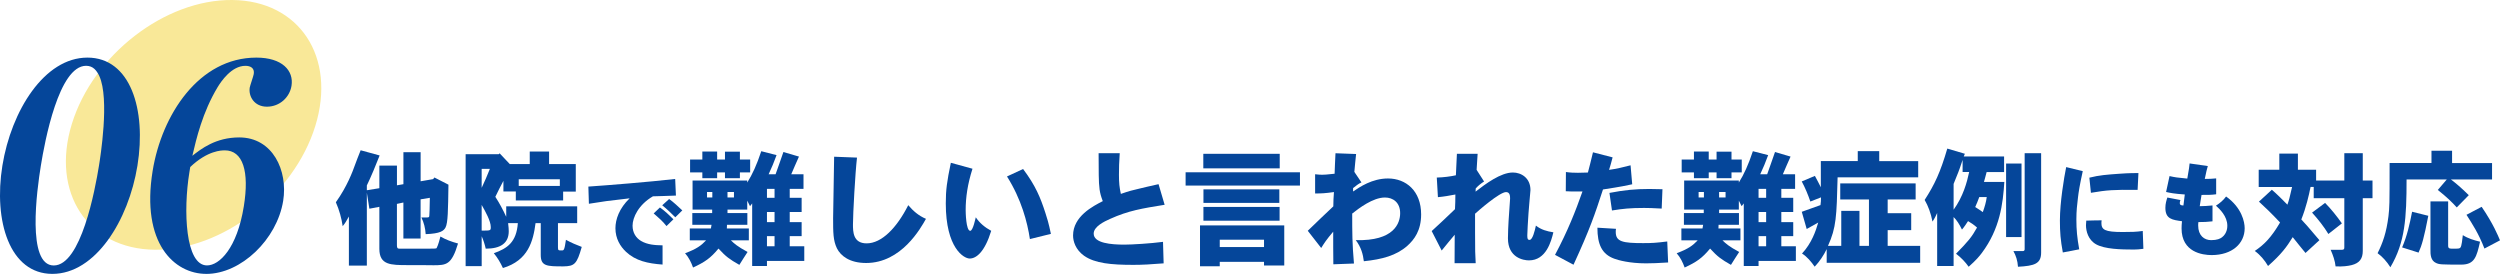<?xml version="1.0" encoding="UTF-8"?><svg id="Layer_1" xmlns="http://www.w3.org/2000/svg" viewBox="0 0 909.24 99.61"><path d="M114.67,45.83c-7.75,25.08-33.86,45.23-58.3,45-24.44-.23-37.98-20.75-30.22-45.83C33.91,19.92,60.01-.23,84.45,0c24.44.23,37.98,20.75,30.22,45.83Z" fill="#f9e898" stroke-width="0"/><path d="M126.88,78.76c-.74,1.43-1.47,2.58-2.25,3.5-.41-2.9-1.24-5.89-2.48-8.7,4.09-5.75,6.03-10.95,7.13-14.03.41-1.1.92-2.48,1.89-4.88l6.9,1.89c-1.06,2.81-3.31,8.19-4.65,10.9v1.75l4.55-.74v-8.23h6.4v7.18l2.35-.41v-11.64h6.26v10.58l4.55-.78.46-.6,5.11,2.62c-.14,9.34-.18,13.85-1.06,15.55-.64,1.24-1.89,2.25-7.22,2.44-.14-2.16-.64-4.19-1.56-6.07h2.02c.83,0,.83-.18.87-.83,0-.55.05-1.2.09-1.89.05-.78.05-1.75.09-4.42l-3.36.55v14.26h-6.26v-13.11l-2.35.51v15.09c0,.97.23,1.2,1.01,1.2h8.19c4.55,0,5.06,0,5.24-.23.09-.18.6-1.06,1.38-4.19,1.98,1.15,4.14,1.93,6.4,2.53-2.35,7.87-4.33,7.87-8.83,7.91-1.84-.05-6.58-.05-9.43-.05-6.21,0-10.35,0-10.35-5.93v-15.27l-3.63.69-.92-5.84v26.54h-6.53v-17.85Z" fill="#05469a" stroke-width="0"/><path d="M199.7,55.11v4.55h9.71v10.03h-4.6v3.22h-17.21v-3.27h-4.51v-3.86c-.51.92-2.58,4.97-2.94,5.8,1.56,2.39,2.81,4.78,3.96,7.27v-3.82h25.81v6.12h-6.99v8.83c0,1.1.18,1.1,1.38,1.1.74,0,.97,0,1.52-3.86,1.84,1.01,3.96,1.93,5.75,2.58-1.75,6.21-2.62,7.04-6.72,7.08-5.93,0-8.19-.05-8.19-4.14v-11.59h-1.89c-.87,6.58-2.67,13.57-11.87,16.33-.87-1.89-1.93-3.73-3.31-5.38,4.92-1.75,8.24-4,8.74-10.95h-3.54c.18,1.47.23,2.25.23,2.94,0,4.32-2.9,6.35-8.37,6.35-.37-1.66-.92-3.31-1.47-4.51v10.86h-5.84v-40.71h12.05l.32-.32,3.68,3.91h7.27v-4.55h7.04ZM175.18,61.41v6.9c1.06-2.25,2.07-4.55,2.99-6.9h-2.99ZM175.18,83.87c3.27,0,3.31,0,3.31-1.29,0-2.21-1.93-5.61-3.31-8.05v9.34ZM188.66,65.19v2.44h14.95v-2.44h-14.95Z" fill="#05469a" stroke-width="0"/><path d="M213.99,67.86c6.76-.46,21.96-1.67,31.57-2.77l.27,6.04c-3.27.08-6.34.27-8.36.27-5.24,3.04-7.41,7.71-7.41,10.68,0,2.62,1.29,4.48,3.08,5.55,2.32,1.37,5.05,1.56,7.83,1.6v6.99c-5.36-.38-9.8-1.37-13.26-4.6-2.13-2.01-3.88-4.83-3.88-8.62,0-3.19,1.37-7.22,5.17-10.87-7.79.87-9.92,1.18-14.82,1.98l-.19-6.23ZM240.02,75.46c1.75,1.22,3.34,2.74,4.9,4.29l-2.51,2.47c-1.41-1.79-3.04-3.19-4.67-4.6l2.28-2.17ZM243.36,72.38c1.67,1.18,3.23,2.7,4.79,4.14l-2.55,2.51c-1.37-1.37-3-2.96-4.75-4.37l2.51-2.28Z" fill="#05469a" stroke-width="0"/><path d="M282.44,56.4c-1.1,2.94-1.61,4.23-2.9,6.99h2.53c.51-1.24,2.39-6.9,2.85-8.1l5.66,1.66c-.51,1.06-2.44,5.57-2.81,6.44h4.46v5.29h-5.01v3.27h4.33v5.15h-4.33v3.68h4.33v5.11h-4.33v3.68h5.29v5.34h-13.57v1.84h-5.38v-22.77l-.78,1.01-1.01-2.02v3.27h-7.18v1.24h7.22v4.28h-7.41l-.05,1.33h8v4.32h-6.53c1.2,1.15,2.25,2.16,6.07,4.23-.97,1.52-2.02,3.08-2.99,4.69-3.63-2.07-4.88-2.99-7.59-5.93-2.9,3.5-4.92,4.88-9.25,6.9-.69-1.89-1.52-3.63-2.9-5.2,4.32-1.61,5.84-2.81,7.64-4.69h-5.93v-4.32h7.68l.23-1.33h-6.99v-4.28h7.22v-1.24h-7.13v-10.58h19.88v.74c1.84-2.9,3.45-6.39,5.11-11.41l5.57,1.43ZM260.82,55.11v2.9h2.85v-2.85h5.43v2.85h3.73v4.69h-3.73v2.12h-5.43v-2.12h-2.85v2.12h-5.38v-2.12h-4.46v-4.69h4.46v-2.9h5.38ZM257.14,71.81h1.93v-1.98h-1.93v1.98ZM264.59,71.81h2.35v-1.98h-2.35v1.98ZM278.94,71.95h2.76v-3.27h-2.76v3.27ZM278.94,80.78h2.76v-3.68h-2.76v3.68ZM278.94,89.57h2.76v-3.68h-2.76v3.68Z" fill="#05469a" stroke-width="0"/><path d="M311.69,57.32c-.64,5.38-1.47,20.56-1.47,24.24,0,2.67,0,6.95,4.97,6.95,5.47,0,10.95-5.61,15.14-13.89,1.7,2.02,3.77,3.86,6.44,4.97-1.89,3.36-8.92,16.06-21.76,16.06-5.98,0-9.25-2.58-10.63-5.34-1.38-2.9-1.38-5.75-1.38-11,0-3.17.37-18.77.37-22.31l8.33.32Z" fill="#05469a" stroke-width="0"/><path d="M353.69,61.37c-1.79,5.61-2.48,10.44-2.48,15.04,0,.55.09,7.54,1.66,7.54,1.01,0,1.93-4.65,2.02-4.92,1.38,2.07,3.31,3.68,5.61,4.92-2.35,7.68-5.43,10.08-7.82,10.08-2.16,0-8.7-3.86-8.7-20.01,0-5.01.41-7.96,1.84-14.81l7.87,2.16ZM372.09,61.46c4.55,6.07,6.3,10.35,8.14,16.06.55,1.66,1.15,3.54,1.98,7.54l-7.64,1.89c-.92-6.12-3.08-14.45-8.33-22.77l5.84-2.71Z" fill="#05469a" stroke-width="0"/><path d="M407.24,55.71c-.23,3.27-.28,5.43-.28,7.91,0,2.94.18,4.55.69,6.9,2.9-1.01,4.65-1.47,6.39-1.84,1.98-.51,3.91-.92,7.32-1.7l2.21,7.5c-8.24,1.33-13.16,2.12-19.87,5.15-2.07.92-5.93,2.76-5.93,5.34,0,3.5,6.39,4,11.18,4,2.71,0,9.52-.41,14.03-1.01l.23,7.82c-4.6.37-7.68.55-11,.55-8.1,0-13.99-.55-17.94-3.31-3.13-2.25-4-5.29-4-7.36,0-6.99,7.22-10.67,10.81-12.51-1.24-3.17-1.38-5.01-1.47-9.43,0-1.66,0-3.91-.05-8h7.68Z" fill="#05469a" stroke-width="0"/><path d="M472.79,62.66v4.83h-41.59v-4.83h41.59ZM467.08,81.98v14.58h-7.36v-1.33h-16.1v1.61h-7.18v-14.86h30.64ZM465.43,55.94v5.29h-27.79v-5.29h27.79ZM465.29,68.87v4.92h-27.6v-4.92h27.6ZM465.38,75.26v5.01h-27.7v-5.01h27.7ZM443.62,87.18v2.67h16.1v-2.67h-16.1Z" fill="#05469a" stroke-width="0"/><path d="M493.21,55.99c-.14,1.01-.55,5.61-.64,6.53l2.58,3.82c-1.06.46-2.07,1.29-3.04,2.07v1.24c2.39-1.61,6.9-4.74,12.7-4.74,6.53,0,12.05,4.51,12.05,13.07,0,5.84-2.48,9.16-5.06,11.46-4,3.5-9.11,4.88-15.78,5.57-.28-2.44-.97-5.11-2.94-7.68,13.99.41,16.15-6.21,16.15-9.8,0-3.91-2.62-5.7-5.52-5.7-4.42,0-9.52,3.96-11.92,5.84,0,6.9,0,10.9.64,18.17l-7.5.28c0-3.22-.05-4.65-.05-6.16v-5.7c-2.48,2.9-3.31,4.23-4.37,5.93l-4.88-6.26c1.43-1.38,7.91-7.64,9.29-8.88,0-1.7.09-3.45.23-5.2-3.27.46-4.55.51-6.85.51v-6.99c1.2.14,1.98.18,2.58.18.46,0,1.84-.05,4.51-.37,0-1.15.28-6.35.32-7.45l7.5.28Z" fill="#05469a" stroke-width="0"/><path d="M537.41,55.94c-.09,1.89-.28,3.73-.37,5.84l2.71,4.23c-1.01.64-2.07,1.43-3.04,2.53l-.05,1.15c3.68-2.85,9.16-6.95,13.57-6.95,3.04,0,6.39,1.98,6.39,6.39,0,.09-.83,9.2-.87,10.9,0,0-.28,4.32-.28,5.52s.09,1.7.83,1.7c1.1,0,1.89-3.31,2.3-5.2,1.93,1.52,4,2.07,6.35,2.44-.78,3.27-2.62,10.21-8.88,10.21-2.07,0-7.64-1.01-7.64-8,0-2.25.14-4.55.23-6.35.18-2.16.55-7.77.55-8.1,0-.83,0-2.39-1.47-2.39-2.35,0-10.21,6.9-11.27,7.87v6.81c0,6.76.05,7.96.23,11.18h-7.68c0-1.61.05-8.88.05-10.35-2.02,2.44-2.35,2.76-4.74,5.75l-3.63-7.08c1.01-.92,6.58-6.07,8.47-7.96.09-1.61.14-3.5.14-5.34-2.12.41-4.19.78-6.35.97l-.41-7.13c2.39-.05,5.11-.41,6.95-.83.09-1.24.28-6.72.37-7.82h7.54Z" fill="#05469a" stroke-width="0"/><path d="M586.5,57.23c-.41,1.61-.87,3.27-1.29,4.55,2.44-.32,5.61-1.06,7.82-1.66l.6,6.9c-2.12.46-3.73.83-10.63,1.89-2.94,9.02-4.78,14.49-10.72,27.37l-6.72-3.59c4.65-8.74,7.45-15.87,9.98-23.05-4.42,0-4.88,0-6.07-.09l.05-6.99c1.47.23,2.99.28,4.37.28,1.2,0,2.44-.05,3.63-.09.55-2.07,1.2-4.65,1.84-7.36l7.13,1.84ZM606.69,95.46c-3.36.23-6.26.32-8.05.32-5.98,0-10.08-1.15-11.55-1.7-4.51-1.66-6.12-5.2-6.12-11.27,2.58.14,4.46.28,6.76.41-.09.46-.09.83-.09,1.15,0,3.54,2.53,4.05,9.94,4.05,3.36,0,4.74-.09,8.79-.6l.32,7.64ZM585.35,70.16c5.47-1.06,9.57-1.43,14.45-1.43,1.33,0,2.94.05,4.83.09l-.28,7.04c-3.13-.18-4.97-.23-6.39-.23-5.01,0-7.73.28-11.69.92l-.92-6.39Z" fill="#05469a" stroke-width="0"/><path d="M643.08,56.4c-1.1,2.94-1.61,4.23-2.9,6.99h2.53c.51-1.24,2.39-6.9,2.85-8.1l5.66,1.66c-.51,1.06-2.44,5.57-2.81,6.44h4.46v5.29h-5.01v3.27h4.33v5.15h-4.33v3.68h4.33v5.11h-4.33v3.68h5.29v5.34h-13.57v1.84h-5.38v-22.77l-.78,1.01-1.01-2.02v3.27h-7.18v1.24h7.22v4.28h-7.41l-.05,1.33h8v4.32h-6.53c1.2,1.15,2.25,2.16,6.07,4.23-.97,1.52-2.02,3.08-2.99,4.69-3.63-2.07-4.88-2.99-7.59-5.93-2.9,3.5-4.92,4.88-9.25,6.9-.69-1.89-1.52-3.63-2.9-5.2,4.32-1.61,5.84-2.81,7.64-4.69h-5.93v-4.32h7.68l.23-1.33h-6.99v-4.28h7.22v-1.24h-7.13v-10.58h19.88v.74c1.84-2.9,3.45-6.39,5.11-11.41l5.57,1.43ZM621.46,55.11v2.9h2.85v-2.85h5.43v2.85h3.73v4.69h-3.73v2.12h-5.43v-2.12h-2.85v2.12h-5.38v-2.12h-4.46v-4.69h4.46v-2.9h5.38ZM617.78,71.81h1.93v-1.98h-1.93v1.98ZM625.23,71.81h2.35v-1.98h-2.35v1.98ZM639.58,71.95h2.76v-3.27h-2.76v3.27ZM639.58,80.78h2.76v-3.68h-2.76v3.68ZM639.58,89.57h2.76v-3.68h-2.76v3.68Z" fill="#05469a" stroke-width="0"/><path d="M683.47,54.97v3.63h14.17v5.89h-29.31c-.37,14.26-.46,18.22-3.5,24.93h4.83v-12.74h6.62v12.74h3.45v-16.88h-10.44v-5.84h27.42v5.84h-10.17v5.01h8.56v6.16h-8.56v5.7h11.82v6.16h-34v-4.97c-1.1,2.3-2.62,4.55-4.37,6.39-1.24-1.79-2.76-3.63-4.6-4.78,3.5-3.77,5.01-8.19,5.89-11.27-1.29.69-2.85,1.61-4.19,2.35l-1.79-6.26c2.3-.78,4.78-1.75,6.81-2.44.14-.97.18-1.79.18-2.81l-3.87,1.52c-.83-2.44-1.89-5.01-3.13-7.31l4.78-2.02c.74,1.29,1.56,2.99,2.16,4.14v-9.52h13.43v-3.63h7.78Z" fill="#05469a" stroke-width="0"/><path d="M714.61,55.94l-.41.97h14.68v5.66h-6.35c-.37,1.24-.6,2.48-.97,3.59h7.41c-.51,7.91-1.56,16.98-8.19,25.85-.92,1.2-1.98,2.53-4.78,5.01-1.2-1.7-2.71-3.31-4.6-4.74,4.46-4.55,5.66-5.98,7.64-9.52-1.01-.92-2.16-1.7-3.27-2.35-.6.92-1.29,2.02-2.21,3.08-.92-1.89-1.89-3.45-3.04-4.55v17.8h-5.98v-19.28c-.46,1.01-.92,2.02-1.7,3.13-.6-3.13-1.61-5.75-2.85-7.87,3.63-5.61,5.71-10.03,8.24-18.68l6.39,1.89ZM713.78,58.19c-.74,2.3-1.15,3.36-1.56,4.46-.41,1.01-.83,2.12-1.7,4.23v9.39c3.45-4.78,4.83-9.85,5.66-13.71h-2.39v-4.37ZM719.85,71.67c-.41,1.1-.92,2.48-1.47,3.63.87.6,1.93,1.2,2.76,1.84.64-1.75,1.2-3.63,1.43-5.47h-2.71ZM735.22,59.48v26.73h-5.61v-26.73h5.61ZM742.35,55.71v36.16c0,4.05-2.39,4.83-8.42,5.15-.14-2.21-.74-4.05-1.66-5.7h3.45c.41,0,.64-.28.64-.64v-34.96h5.98Z" fill="#05469a" stroke-width="0"/><path d="M757.49,62.26c-1.1,4.98-1.52,7.6-1.75,9.69-.3,2.39-.57,4.79-.57,7.83,0,3.84.27,6.61,1.03,10.9l-5.96,1.14c-.84-4.56-1.06-7.33-1.06-11.63,0-6.54,1.48-15.5,2.28-19.42l6.04,1.48ZM779.56,90.49c-1.44.19-2.51.27-3.46.27-4.79,0-10.6-.15-13.75-1.9-2.89-1.63-3.69-4.79-3.69-6.95,0-.49.04-1.03.11-1.67,1.75-.08,4.14-.08,5.58-.11-.04.34-.08.65-.08.91,0,2.51,1.18,3.34,7.71,3.34,3.23,0,4.9-.04,7.33-.38l.23,6.5ZM759.88,64.62c3.65-.91,6.35-1.1,10.64-1.41,1.63-.11,3.5-.27,7.22-.27l-.3,6.12c-8.81-.11-11.17.08-16.98,1.06l-.57-5.51Z" fill="#05469a" stroke-width="0"/><path d="M802.97,60.4c-.42,1.48-.46,1.6-1.1,4.67,1.52,0,2.77-.04,4.14-.19v5.78c-1.75.23-2.74.23-5.32.23-.19,1.37-.49,2.81-.65,4.1,1.37,0,3.12-.11,4.64-.27v5.78c-1.67.19-3.38.3-5.13.27-.08.49-.08.91-.08,1.25,0,3.65,2.2,5.32,4.71,5.32,2.2,0,3.27-.53,3.95-1.03,1.94-1.48,1.94-3.76,1.94-4.22,0-3.5-2.85-6.12-4.14-7.29,1.33-.84,2.74-1.98,3.69-3.34,5.74,4.1,6.76,9.27,6.76,11.55,0,5.59-4.6,9.76-12.01,9.76-3.38,0-10.94-1.06-10.94-9.69,0-.72.04-1.56.15-2.62-3.53-.49-6.04-.8-6.04-4.86,0-1.52.38-2.74.72-3.76,1.44.27,3.08.57,4.75.91-.11.3-.23.68-.23,1.1,0,.87.84.87,1.33.87.15-1.18.34-2.74.49-3.99-3.95-.27-5.28-.57-6.8-.91l1.25-5.78c2.2.49,2.62.53,6.46.91.65-3.69.72-4.22.84-5.51l6.61.95Z" fill="#05469a" stroke-width="0"/><path d="M859.33,55.71v9.94h3.54v6.44h-3.54v19.18c0,2.76-1.15,4.42-4.05,5.15-1.29.32-3.27.6-5.84.46-.18-1.93-.92-4.05-1.79-6.03h3.96c.78,0,1.01-.18,1.01-.83v-17.94h-11.13v-4.09h-1.15c-.6,3.04-1.61,7.45-3.36,11.82,1.7,1.79,2.16,2.35,6.58,7.54l-5.06,4.65c-.78-.87-3.96-4.92-4.65-5.75-2.21,3.59-4.09,6.16-8.97,10.49-1.2-2.07-2.85-4.05-4.83-5.47,3.22-2.16,5.89-4.69,9.2-10.35-3.08-3.27-5.34-5.47-7.68-7.59l4.69-4.32c1.43,1.15,5.06,4.78,5.66,5.43.64-1.84.74-2.25,1.7-6.44h-12.14v-6.26h7.5v-5.89h6.76v5.89h6.62v3.91h10.26v-9.94h6.72ZM845.62,73.79c2.21,2.25,4.23,4.78,6.12,7.45l-4.92,3.86c-1.61-2.67-3.68-5.29-5.93-7.77l4.74-3.54Z" fill="#05469a" stroke-width="0"/><path d="M891.81,54.84v4.46h14.54v5.98h-14.95c1.75,1.33,3.63,2.9,6.49,5.7l-4.37,4.46c-1.75-1.93-3.59-3.73-6.9-6.35l3.27-3.82h-14.63c0,14.03-.51,22.82-5.89,31.93-1.29-2.07-2.9-3.86-4.65-5.11,1.89-3.77,3.22-7.5,3.96-13.48.37-3.4.41-3.59.41-19.32h15.23v-4.46h7.5ZM883.16,78.48c-1.52,7.91-2.35,10.77-3.54,13.39l-5.98-1.89c1.79-4.09,2.76-8.51,3.63-12.97l5.89,1.47ZM890.38,73.24v16.1c0,1.1.55,1.1,1.66,1.1,2.21,0,2.44,0,2.81-.41.46-.55.69-3.04.87-4.51,1.93,1.24,4.19,1.89,6.26,2.39-1.24,5.57-2.02,8.28-6.72,8.33-7.54,0-8.1-.05-9.29-.6-1.89-.87-2.07-2.9-2.02-5.06v-17.34h6.44ZM902.57,75.22c4.28,6.3,5.93,10.44,6.67,12.19l-5.66,2.99c-2.07-5.38-4.42-8.97-6.53-12.28l5.52-2.9Z" fill="#05469a" stroke-width="0"/><path d="M19.05,99.61C3.52,99.61-2.4,80.44.87,60.23c3.24-20,15.28-39.28,30.92-39.28s21.5,18.87,18.2,39.28c-3.24,20-15.3,39.38-30.94,39.38ZM36.11,27.62c-.91-1.85-2.16-3.69-4.8-3.69-9.91,0-15.03,27.49-16.45,36.31-1.43,8.82-5.22,36.31,4.69,36.31s15.03-27.49,16.45-36.31c.45-2.77,3.94-24.31.11-32.61Z" fill="#05469a" stroke-width="0"/><path d="M75,99.61c-11.56,0-23.76-11.08-19.49-37.43,3.31-20.41,16.81-41.23,37.74-41.23,9.36,0,13.66,4.72,12.77,10.26-.68,4.2-4.31,7.59-8.94,7.59s-6.76-3.79-6.25-6.97c.12-.72,1.33-4.1,1.46-4.92.35-2.15-1.17-2.97-3.04-2.97-5.07,0-8.86,5.74-10.06,7.69-5.57,9.23-7.79,18.87-9.23,25.02,3.15-2.46,8.46-6.67,17.05-6.67,12.22,0,17.75,12.1,15.98,23.08-2.28,14.05-15.32,26.56-27.98,26.56ZM81.73,54.69c-1.1,0-6.17,0-12.54,6.05l-.33,2.05c-2.23,13.74-1.5,33.74,6.43,33.74,4.52,0,10.93-6.26,13.38-21.44,2.08-12.82-.33-20.41-6.94-20.41Z" fill="#05469a" stroke-width="0"/></svg>